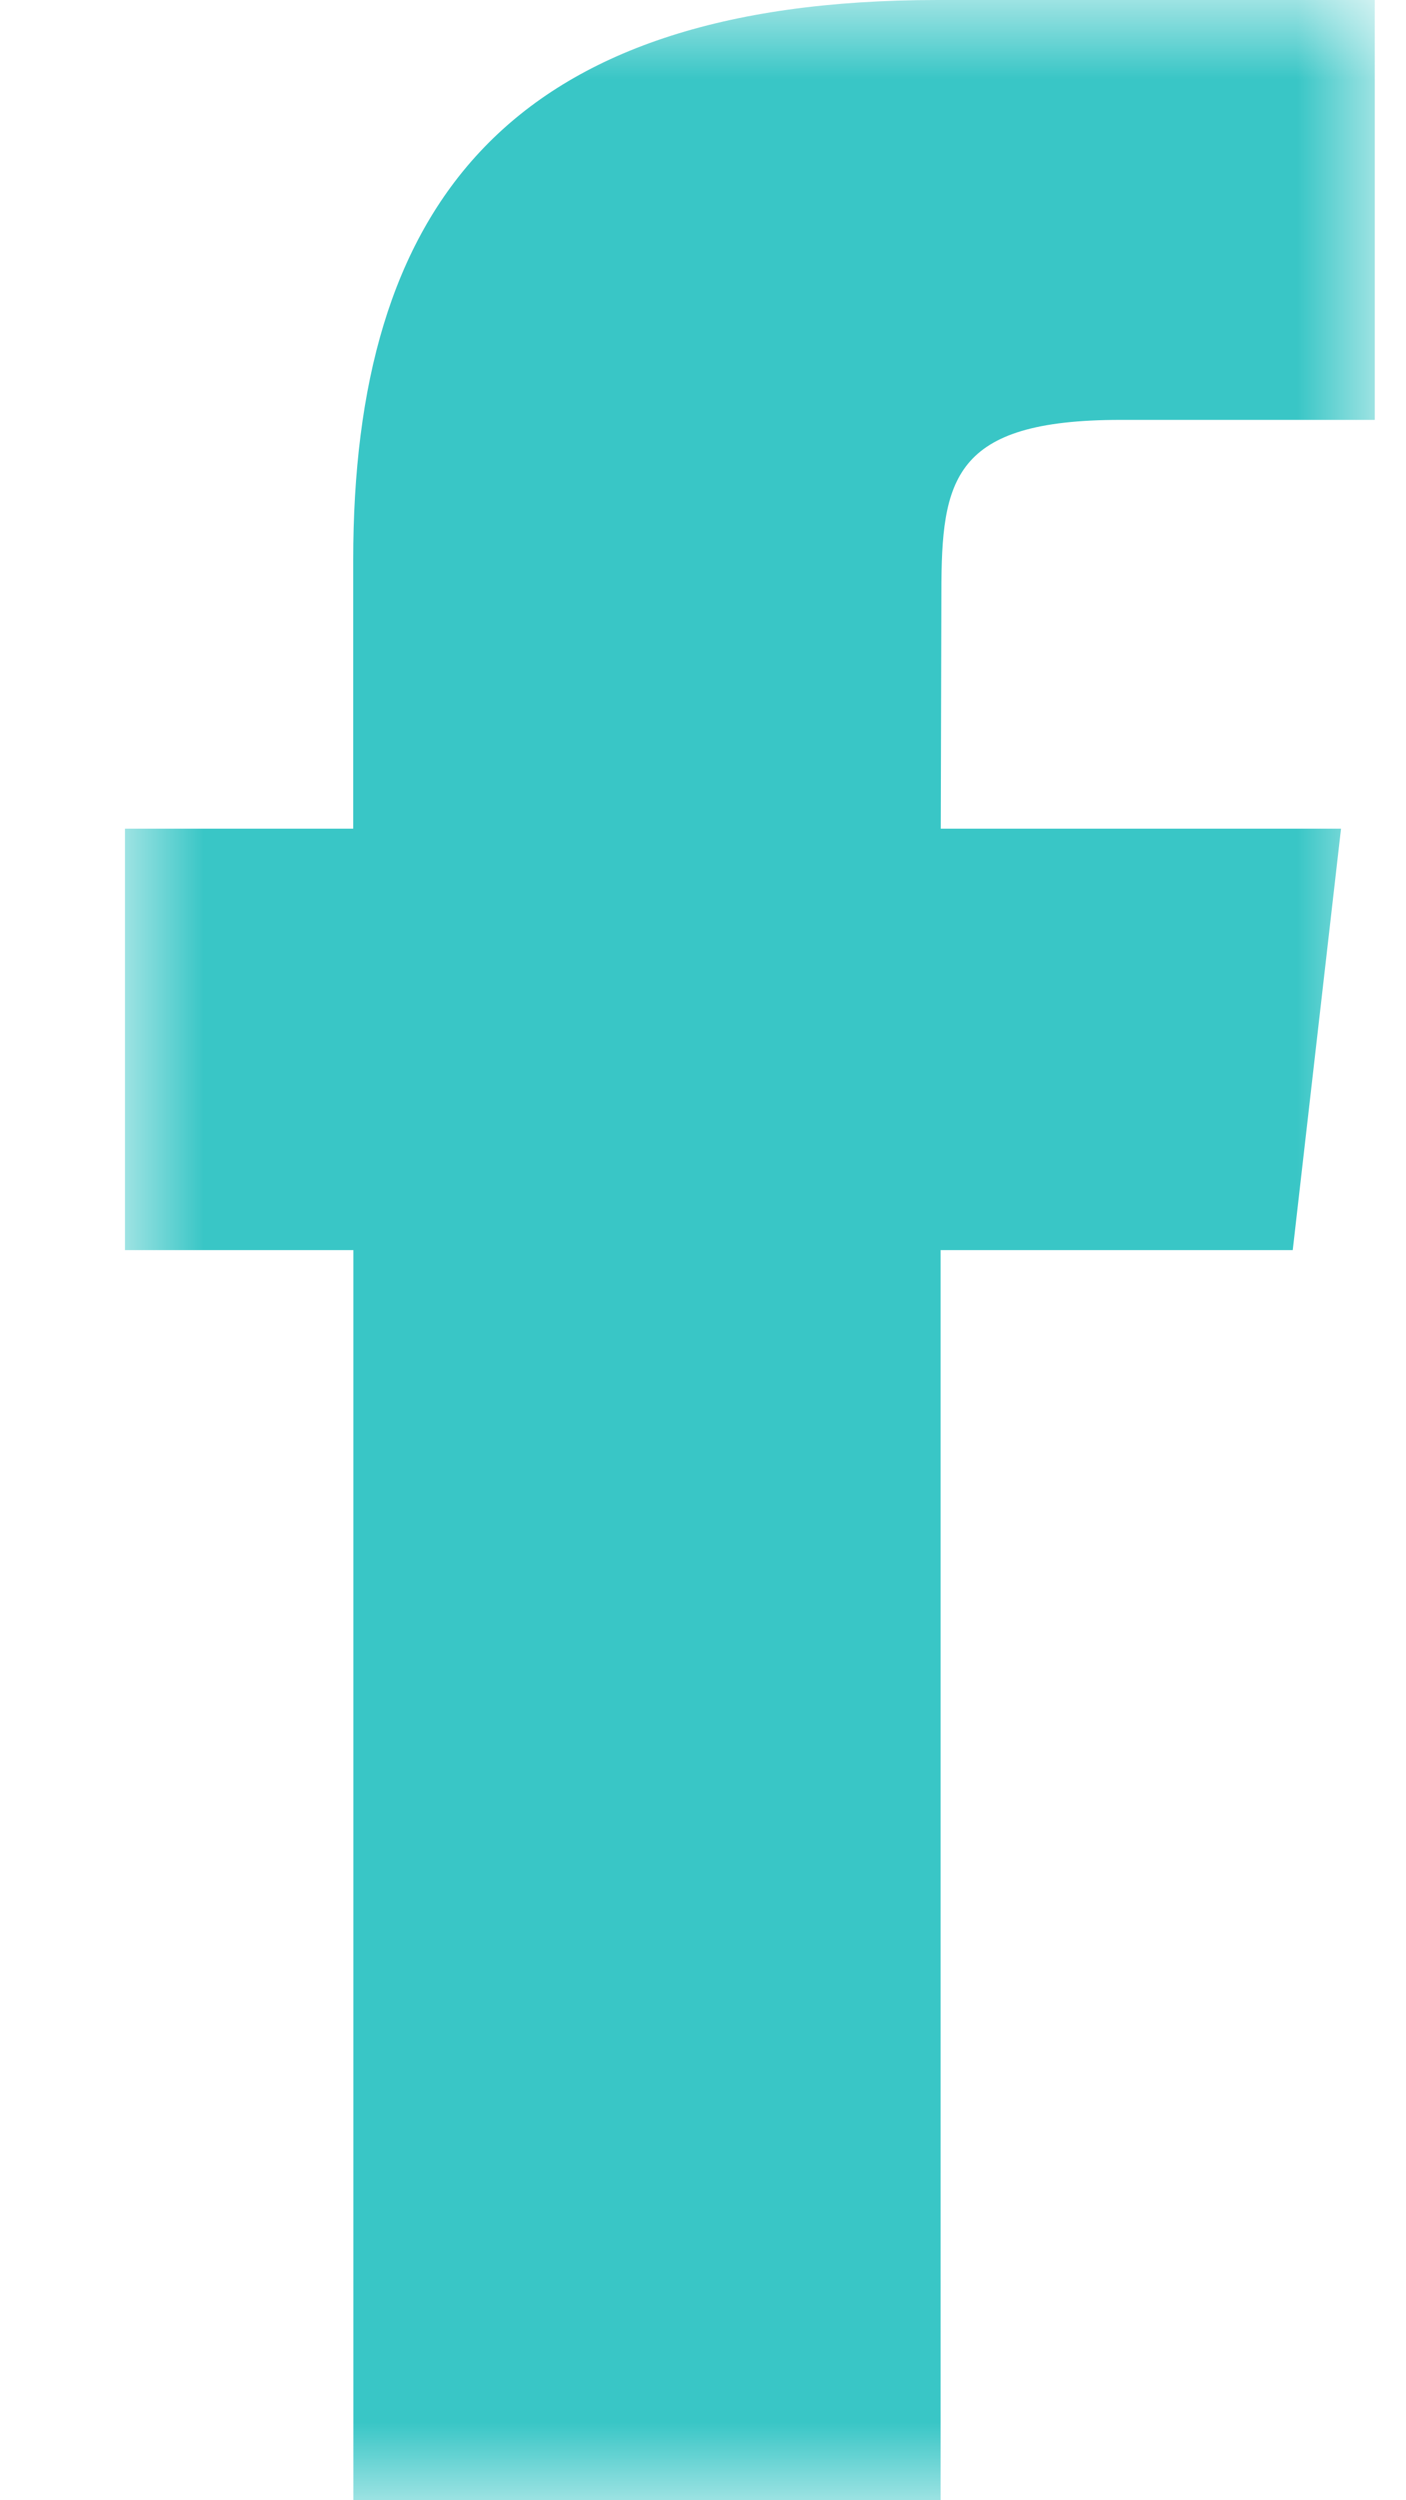 <?xml version="1.0" encoding="utf-8"?>
<!-- Generator: Adobe Illustrator 16.0.0, SVG Export Plug-In . SVG Version: 6.00 Build 0)  -->
<!DOCTYPE svg PUBLIC "-//W3C//DTD SVG 1.1//EN" "http://www.w3.org/Graphics/SVG/1.1/DTD/svg11.dtd">
<svg version="1.1" id="Layer_1" xmlns="http://www.w3.org/2000/svg" xmlns:xlink="http://www.w3.org/1999/xlink" x="0px" y="0px"
	 width="9px" height="16px" viewBox="0 0 9 16" enable-background="new 0 0 9 16" xml:space="preserve">
<g transform="translate(28.8)">
	<defs>
		<filter id="Adobe_OpacityMaskFilter" filterUnits="userSpaceOnUse" x="-28" y="0" width="8" height="16">
			<feColorMatrix  type="matrix" values="1 0 0 0 0  0 1 0 0 0  0 0 1 0 0  0 0 0 1 0"/>
		</filter>
	</defs>
	<mask maskUnits="userSpaceOnUse" x="-28" y="0" width="8" height="16" id="c">
		<g filter="url(#Adobe_OpacityMaskFilter)">
			<path id="b" fill="#FFFFFF" d="M-28,0h8v16h-8V0z"/>
		</g>
	</mask>
	<path mask="url(#c)" fill="#39C6C6" d="M-20.525,8h-2.254v8h-3.759V8H-28V5.303h1.461V3.585c0-2.249,0.973-3.585,3.74-3.585H-20
		v2.687h-1.627c-1.075,0-1.147,0.381-1.147,1.103l-0.004,1.513h2.562L-20.525,8z"/>
</g>
</svg>
